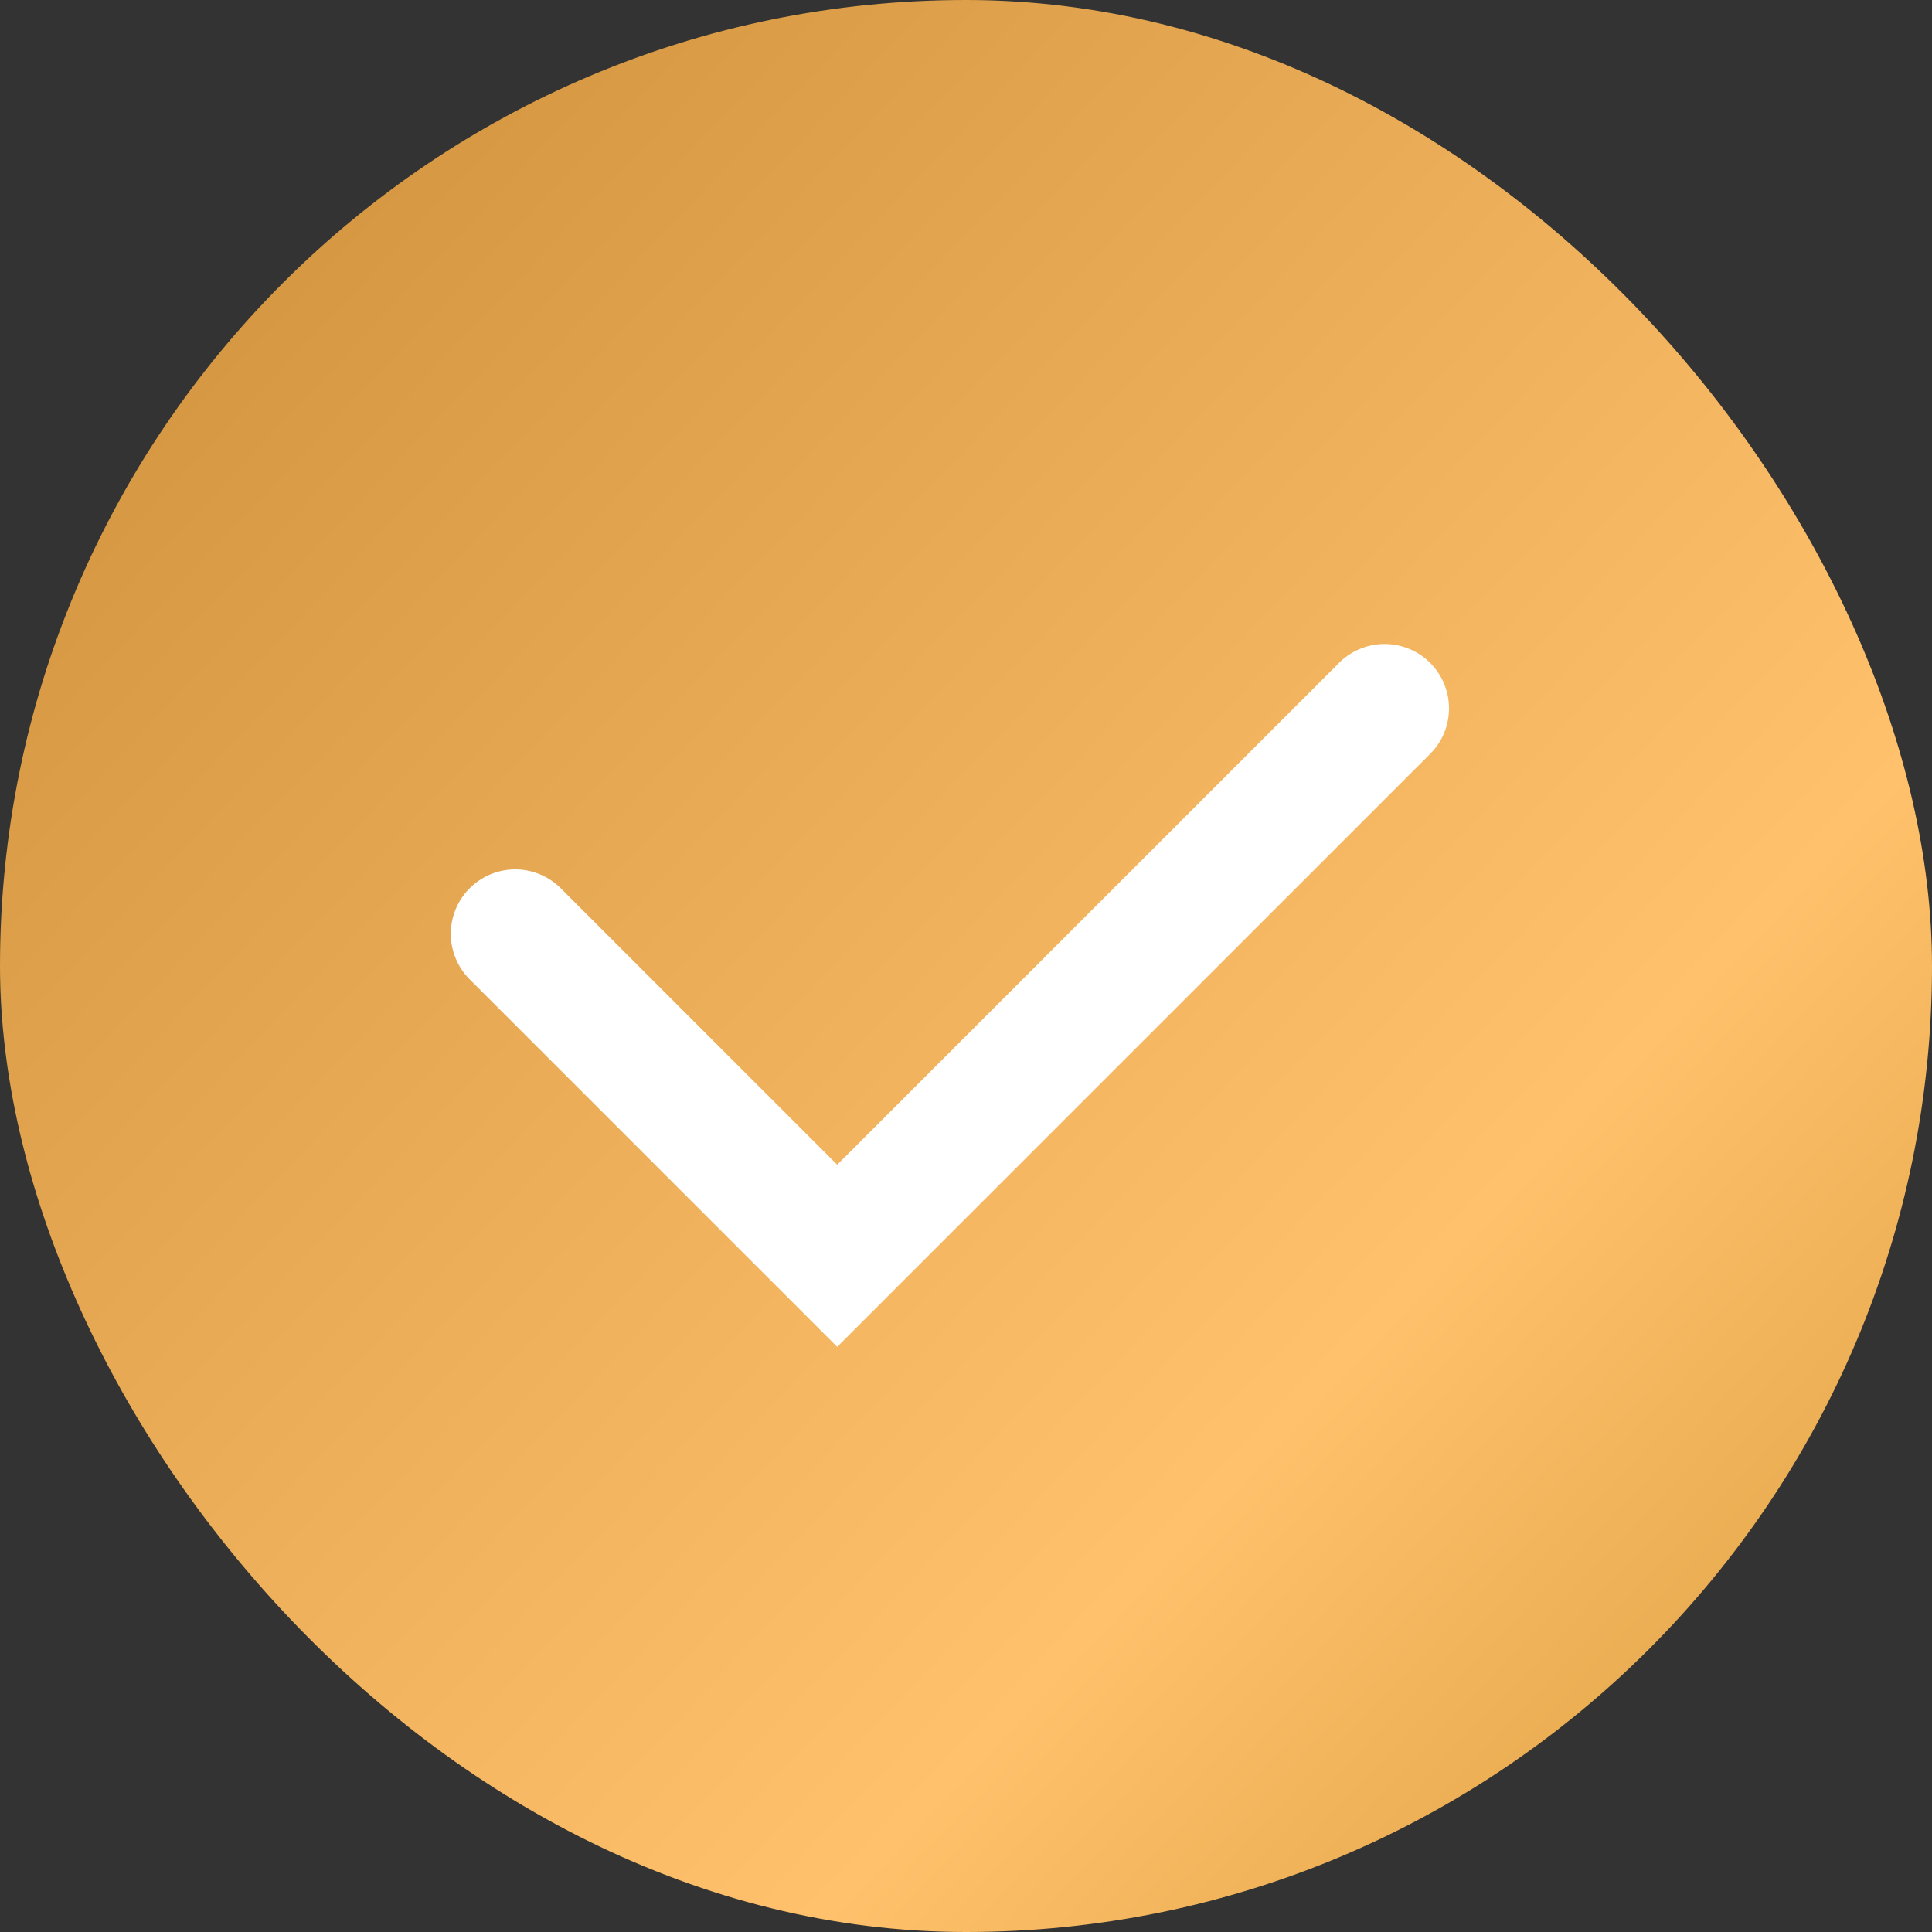 <?xml version="1.0" encoding="UTF-8"?> <svg xmlns="http://www.w3.org/2000/svg" width="30" height="30" viewBox="0 0 30 30" fill="none"><rect x="0" y="0" width="30" height="30" fill="#333333" stroke="none"/><rect width="30" height="30" rx="15" fill="url(#paint0_linear_99_1344)"></rect><path d="M8 14.5L13 19.5L21.5 11" stroke="white" stroke-width="2" stroke-linecap="round"></path><defs><linearGradient id="paint0_linear_99_1344" x1="1.165" y1="-8.51783e-07" x2="41.999" y2="38.501" gradientUnits="userSpaceOnUse"><stop offset="0.005" stop-color="#CD8F39"></stop><stop offset="0.514" stop-color="#FFC16B"></stop><stop offset="1" stop-color="#AB7208"></stop></linearGradient></defs></svg> 